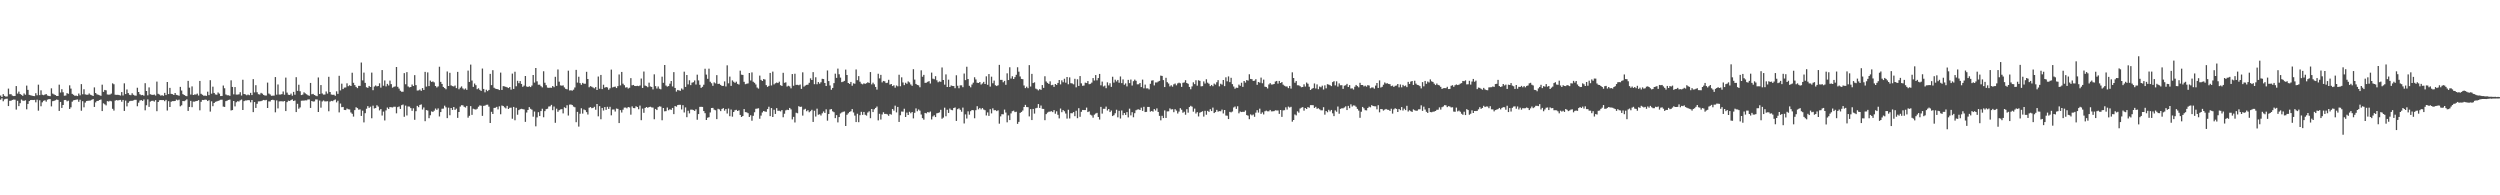 <?xml version="1.0" encoding="UTF-8"?>
<svg xmlns="http://www.w3.org/2000/svg" width="1920" height="150">
  <path d="M0 73.359h1v3.210H0zM1 74.471h1v1.000H1zM2 72.276h1v5.493H2zM3 73.638h1v2.631H3zM4 74.210h1v1.683H4zM5 74.093h1v1.680H5zM6 68.071h1v13.401H6zM7 72.413h1v5.010H7zM8 72.321h1v5.023H8zM9 73.445h1v3.315H9zM10 73.800h1v2.621H10zM11 73.698h1v2.869H11zM12 66.121h1v18.065H12zM13 71.900h1v5.537H13zM14 70.351h1v11.147H14zM15 72.204h1v7.059H15zM16 72.882h1v3.581H16zM17 73.553h1v3.704H17zM18 71.800h1v5.672H18zM19 72.734h1v4.292H19zM20 65.718h1v18.267H20zM21 69.018h1v10.808H21zM22 72.850h1v4.784H22zM23 73.157h1v3.681H23zM24 73.441h1v3.305H24zM25 73.716h1v3.113H25zM26 73.833h1v2.862H26zM27 71.592h1v6.980H27zM28 73.159h1v3.372H28zM29 65.012h1v19.991H29zM30 73.071h1v3.911H30zM31 69.363h1v12.258H31zM32 72.759h1v5.823H32zM33 73.101h1v4.296H33zM34 72.676h1v4.341H34zM35 72.257h1v5.829H35zM36 73.392h1v3.164H36zM37 73.659h1v2.462H37zM38 73.861h1v2.270H38zM39 67.828h1v13.886H39zM40 71.879h1v5.865H40zM41 72.494h1v4.989H41zM42 73.036h1v3.963H42zM43 73.682h1v2.774H43zM44 73.735h1v2.948H44zM45 65.022h1v20.196H45zM46 71.073h1v7.223H46zM47 68.503h1v14.401H47zM48 70.869h1v9.781H48zM49 73.522h1v3.305H49zM50 73.361h1v3.377H50zM51 71.541h1v6.266H51zM52 72.054h1v5.265H52zM53 65.555h1v18.131H53zM54 68.040h1v14.404H54zM55 72.102h1v5.971H55zM56 72.826h1v4.228H56zM57 73.593h1v3.196H57zM58 73.419h1v3.101H58zM59 73.792h1v2.594H59zM60 71.829h1v6.353H60zM61 73.196h1v3.406H61zM62 64.596h1v20.468H62zM63 72.415h1v5.321H63zM64 68.562h1v13.855H64zM65 72.486h1v6.336H65zM66 72.771h1v4.835H66zM67 72.781h1v4.627H67zM68 71.782h1v5.548H68zM69 72.758h1v4.438H69zM70 73.187h1v3.434H70zM71 73.726h1v2.352H71zM72 67.106h1v14.999H72zM73 71.428h1v7.193H73zM74 72.437h1v5.134H74zM75 72.824h1v4.615H75zM76 73.145h1v3.638H76zM77 73.578h1v2.860H77zM78 65.036h1v20.287H78zM79 70.559h1v8.825H79zM80 69.044h1v11.086H80zM81 69.387h1v11.577H81zM82 72.555h1v5.130H82zM83 72.710h1v5.260H83zM84 72.620h1v4.797H84zM85 71.902h1v5.931H85zM86 63.979h1v19.591H86zM87 64.722h1v20.236H87zM88 72.758h1v4.493H88zM89 72.848h1v4.026H89zM90 72.825h1v4.308H90zM91 72.996h1v3.917H91zM92 73.358h1v3.349H92zM93 70.731h1v7.410H93zM94 73.330h1v3.396H94zM95 63.994h1v21.204H95zM96 72.260h1v5.015H96zM97 68.709h1v13.010H97zM98 71.481h1v7.457H98zM99 72.831h1v4.926H99zM100 73.101h1v4.295H100zM101 71.607h1v5.867H101zM102 72.798h1v4.307H102zM103 73.386h1v3.278H103zM104 73.472h1v3.193H104zM105 67.366h1v14.259H105zM106 70.675h1v8.174H106zM107 72.378h1v4.854H107zM108 73.134h1v3.730H108zM109 72.925h1v4.585H109zM110 73.448h1v2.945H110zM111 63.876h1v20.879H111zM112 69.871h1v10.987H112zM113 73.222h1v3.141H113zM114 67.123h1v14.934H114zM115 72.412h1v5.624H115zM116 72.749h1v4.692H116zM117 72.903h1v4.450H117zM118 72.611h1v5.402H118zM119 73.365h1v3.549H119zM120 62.694h1v22.692H120zM121 72.049h1v6.312H121zM122 72.584h1v4.432H122zM123 73.439h1v3.368H123zM124 73.131h1v3.770H124zM125 73.583h1v3.285H125zM126 71.343h1v6.386H126zM127 73.020h1v3.670H127zM128 62.953h1v21.960H128zM129 72.240h1v5.460H129zM130 67.488h1v14.679H130zM131 72.085h1v6.032H131zM132 72.308h1v5.344H132zM133 72.948h1v4.728H133zM134 71.435h1v6.134H134zM135 72.875h1v3.643H135zM136 73.120h1v3.929H136zM137 73.520h1v3.013H137zM138 66.712h1v14.975H138zM139 69.503h1v11.369H139zM140 72.297h1v5.263H140zM141 72.966h1v4.737H141zM142 73.586h1v3.542H142zM143 73.892h1v2.376H143zM144 62.085h1v23.106H144zM145 67.340h1v14.791H145zM146 72.580h1v4.866H146zM147 66.376h1v15.974H147zM148 72.957h1v5.073H148zM149 72.565h1v5.509H149zM150 72.619h1v4.994H150zM151 71.865h1v5.639H151zM152 73.374h1v3.505H152zM153 62.161h1v22.553H153zM154 72.059h1v6.135H154zM155 72.811h1v3.959H155zM156 73.509h1v3.331H156zM157 73.433h1v3.057H157zM158 73.610h1v3.040H158zM159 70.399h1v7.218H159zM160 73.079h1v3.857H160zM161 61.596h1v24.096H161zM162 71.913h1v5.930H162zM163 66.586h1v14.961H163zM164 71.388h1v7.710H164zM165 72.530h1v5.670H165zM166 72.744h1v5.117H166zM167 71.014h1v6.505H167zM168 71.954h1v5.131H168zM169 73.754h1v2.818H169zM170 73.689h1v2.858H170zM171 65.667h1v16.224H171zM172 67.792h1v14.354H172zM173 72.543h1v5.110H173zM174 73.183h1v4.067H174zM175 73.180h1v3.587H175zM176 73.582h1v2.894H176zM177 61.699h1v23.114H177zM178 66.746h1v17.784H178zM179 72.453h1v5.093H179zM180 66.855h1v14.842H180zM181 72.644h1v5.888H181zM182 72.668h1v5.112H182zM183 72.448h1v5.545H183zM184 70.798h1v6.281H184zM185 73.385h1v3.071H185zM186 61.239h1v23.220H186zM187 72.171h1v5.514H187zM188 72.505h1v4.654H188zM189 73.173h1v3.966H189zM190 72.578h1v4.283H190zM191 73.122h1v3.871H191zM192 71.312h1v7.296H192zM193 73.001h1v3.789H193zM194 60.795h1v25.341H194zM195 70.942h1v7.456H195zM196 65.438h1v17.479H196zM197 70.884h1v8.836H197zM198 72.324h1v5.536H198zM199 72.575h1v5.228H199zM200 71.298h1v6.369H200zM201 71.943h1v5.286H201zM202 72.930h1v3.826H202zM203 73.363h1v3.672H203zM204 73.349h1v3.338H204zM205 63.435h1v19.495H205zM206 71.814h1v6.045H206zM207 72.572h1v5.366H207zM208 73.563h1v3.231H208zM209 73.468h1v3.112H209zM210 73.431h1v3.515H210zM211 59.164h1v27.099H211zM212 72.714h1v4.397H212zM213 64.853h1v18.379H213zM214 72.578h1v5.275H214zM215 72.584h1v5.180H215zM216 72.308h1v5.486H216zM217 70.223h1v7.760H217zM218 72.731h1v4.825H218zM219 59.611h1v25.670H219zM220 71.094h1v7.360H220zM221 72.753h1v4.565H221zM222 72.958h1v4.624H222zM223 71.876h1v4.983H223zM224 73.459h1v2.898H224zM225 70.529h1v7.059H225zM226 72.738h1v4.434H226zM227 59.306h1v26.778H227zM228 69.765h1v9.930H228zM229 65.054h1v18.452H229zM230 70.108h1v12.392H230zM231 73.012h1v4.351H231zM232 72.665h1v4.619H232zM233 70.916h1v6.358H233zM234 71.710h1v5.332H234zM235 72.371h1v4.726H235zM236 73.095h1v3.295H236zM237 73.594h1v2.764H237zM238 63.677h1v19.227H238zM239 72.397h1v5.193H239zM240 72.083h1v5.952H240zM241 72.939h1v4.912H241zM242 73.478h1v2.881H242zM243 73.860h1v2.537H243zM244 59.516h1v26.522H244zM245 72.213h1v5.016H245zM246 65.338h1v17.373H246zM247 71.805h1v6.124H247zM248 72.641h1v4.522H248zM249 72.626h1v5.243H249zM250 70.245h1v7.635H250zM251 71.872h1v5.838H251zM252 58.989h1v26.487H252zM253 70.676h1v7.337H253zM254 72.619h1v4.870H254zM255 72.796h1v4.908H255zM256 72.770h1v4.165H256zM257 73.578h1v2.791H257zM258 70.146h1v8.489H258zM259 72.093h1v5.284H259zM260 58.205h1v28.096H260zM261 69.438h1v10.062H261zM262 64.257h1v18.089H262zM263 68.409h1v13.736H263zM264 67.266h1v17.160H264zM265 67.160h1v17.396H265zM266 64.001h1v19.330H266zM267 66.189h1v17.714H267zM268 65.505h1v18.581H268zM269 66.053h1v20.336H269zM270 55.838h1v31.548H270zM271 63.566h1v25.988H271zM272 65.344h1v19.246H272zM273 66.713h1v15.657H273zM274 67.674h1v15.347H274zM275 65.942h1v18.268H275zM276 65.957h1v18.043H276zM277 48.011h1v41.048H277zM278 61.730h1v23.282H278zM279 55.737h1v38.259H279zM280 63.625h1v23.294H280zM281 67.000h1v16.492H281zM282 67.458h1v14.028H282zM283 65.992h1v16.854H283zM284 66.830h1v15.085H284zM285 55.774h1v35.070H285zM286 69.254h1v11.901H286zM287 66.448h1v16.838H287zM288 65.661h1v17.347H288zM289 66.347h1v14.475H289zM290 66.049h1v15.810H290zM291 63.992h1v20.799H291zM292 67.270h1v16.474H292zM293 53.804h1v34.914H293zM294 65.837h1v19.895H294zM295 61.792h1v30.718H295zM296 66.338h1v18.473H296zM297 64.428h1v18.168H297zM298 65.660h1v17.999H298zM299 61.914h1v20.329H299zM300 64.635h1v17.728H300zM301 67.336h1v15.221H301zM302 66.653h1v15.302H302zM303 66.348h1v15.608H303zM304 51.472h1v35.567H304zM305 66.679h1v15.598H305zM306 68.054h1v13.707H306zM307 69.699h1v13.968H307zM308 70.459h1v10.346H308zM309 70.468h1v9.814H309zM310 56.185h1v33.493H310zM311 64.727h1v16.375H311zM312 55.373h1v33.315H312zM313 66.410h1v15.368H313zM314 67.145h1v14.742H314zM315 66.826h1v16.200H315zM316 64.928h1v20.157H316zM317 66.030h1v17.186H317zM318 57.714h1v34.308H318zM319 65.377h1v20.038H319zM320 69.533h1v11.759H320zM321 69.410h1v12.930H321zM322 68.747h1v11.846H322zM323 69.804h1v10.382H323zM324 67.651h1v16.463H324zM325 69.083h1v13.454H325zM326 55.187h1v37.877H326zM327 66.499h1v18.040H327zM328 55.578h1v29.291H328zM329 66.081h1v24.705H329zM330 61.919h1v26.609H330zM331 62.944h1v22.622H331zM332 62.570h1v23.388H332zM333 63.268h1v21.745H333zM334 66.072h1v17.262H334zM335 67.155h1v17.208H335zM336 66.375h1v16.896H336zM337 51.265h1v38.173H337zM338 62.877h1v23.215H338zM339 64.458h1v19.041H339zM340 66.789h1v16.603H340zM341 67.641h1v13.502H341zM342 68.536h1v13.879H342zM343 54.880h1v35.842H343zM344 66.059h1v16.620H344zM345 55.896h1v32.603H345zM346 65.598h1v17.324H346zM347 66.150h1v18.268H347zM348 66.409h1v15.751H348zM349 65.667h1v18.692H349zM350 67.693h1v15.693H350zM351 55.194h1v35.337H351zM352 68.541h1v17.464H352zM353 67.312h1v14.575H353zM354 66.329h1v14.470H354zM355 67.907h1v12.985H355zM356 68.745h1v13.294H356zM357 67.966h1v14.621H357zM358 68.994h1v12.348H358zM359 54.221h1v36.156H359zM360 62.926h1v26.030H360zM361 49.589h1v31.920H361zM362 61.866h1v26.360H362zM363 66.714h1v16.797H363zM364 64.159h1v19.755H364zM365 65.411h1v18.745H365zM366 68.485h1v15.039H366zM367 67.776h1v14.220H367zM368 68.952h1v11.998H368zM369 69.829h1v11.372H369zM370 52.635h1v36.359H370zM371 68.311h1v12.985H371zM372 70.904h1v10.197H372zM373 68.921h1v11.583H373zM374 69.989h1v10.400H374zM375 69.058h1v12.872H375zM376 56.751h1v37.715H376zM377 65.369h1v20.472H377zM378 53.892h1v33.656H378zM379 67.377h1v15.535H379zM380 68.113h1v14.625H380zM381 68.374h1v13.704H381zM382 68.571h1v15.447H382zM383 69.187h1v12.485H383zM384 55.782h1v31.957H384zM385 69.091h1v11.949H385zM386 66.160h1v15.323H386zM387 66.339h1v16.132H387zM388 66.691h1v16.578H388zM389 67.053h1v14.255H389zM390 67.633h1v16.093H390zM391 66.859h1v15.950H391zM392 68.861h1v13.840H392zM393 56.519h1v34.675H393zM394 68.311h1v13.808H394zM395 55.089h1v37.278H395zM396 66.270h1v16.545H396zM397 62.074h1v26.056H397zM398 63.883h1v20.688H398zM399 62.272h1v21.610H399zM400 64.439h1v19.140H400zM401 66.688h1v17.128H401zM402 65.722h1v18.359H402zM403 58.355h1v35.218H403zM404 66.390h1v20.033H404zM405 66.798h1v17.697H405zM406 66.255h1v16.044H406zM407 66.847h1v16.720H407zM408 65.665h1v18.577H408zM409 57.590h1v32.021H409zM410 63.435h1v22.235H410zM411 52.231h1v44.783H411zM412 62.447h1v27.703H412zM413 65.054h1v21.110H413zM414 65.032h1v24.125H414zM415 66.205h1v19.072H415zM416 67.119h1v16.382H416zM417 54.728h1v35.351H417zM418 63.547h1v21.788H418zM419 65.453h1v18.364H419zM420 67.272h1v16.226H420zM421 67.467h1v14.346H421zM422 67.348h1v14.333H422zM423 67.444h1v13.081H423zM424 66.063h1v18.558H424zM425 66.984h1v14.832H425zM426 58.966h1v35.357H426zM427 65.950h1v17.515H427zM428 53.325h1v32.552H428zM429 62.710h1v21.934H429zM430 65.590h1v18.447H430zM431 65.770h1v18.035H431zM432 65.590h1v21.476H432zM433 67.137h1v15.228H433zM434 68.230h1v14.831H434zM435 68.625h1v12.206H435zM436 54.275h1v34.464H436zM437 69.478h1v10.853H437zM438 69.305h1v10.937H438zM439 69.619h1v11.081H439zM440 68.878h1v13.010H440zM441 67.156h1v15.221H441zM442 53.651h1v40.185H442zM443 63.421h1v22.491H443zM444 58.927h1v38.300H444zM445 63.859h1v23.506H445zM446 65.146h1v17.978H446zM447 63.662h1v23.575H447zM448 64.296h1v19.772H448zM449 64.300h1v20.327H449zM450 55.135h1v30.966H450zM451 60.648h1v27.289H451zM452 67.002h1v15.754H452zM453 66.150h1v16.076H453zM454 66.605h1v16.516H454zM455 67.209h1v15.612H455zM456 67.899h1v14.100H456zM457 66.851h1v17.411H457zM458 69.141h1v10.707H458zM459 58.784h1v30.548H459zM460 68.133h1v13.394H460zM461 57.539h1v34.045H461zM462 68.461h1v14.431H462zM463 65.082h1v19.788H463zM464 67.330h1v14.898H464zM465 66.826h1v17.543H465zM466 67.152h1v14.884H466zM467 68.904h1v14.758H467zM468 67.788h1v14.224H468zM469 53.453h1v35.111H469zM470 67.145h1v16.972H470zM471 66.721h1v17.354H471zM472 66.511h1v19.134H472zM473 67.635h1v15.714H473zM474 66.151h1v17.437H474zM475 57.173h1v37.354H475zM476 65.584h1v19.004H476zM477 55.259h1v31.177H477zM478 64.280h1v19.921H478zM479 65.433h1v17.228H479zM480 67.241h1v15.363H480zM481 66.990h1v16.187H481zM482 68.005h1v14.173H482zM483 67.401h1v15.133H483zM484 59.984h1v28.089H484zM485 65.525h1v16.176H485zM486 65.242h1v17.750H486zM487 66.048h1v17.027H487zM488 66.098h1v15.522H488zM489 65.905h1v16.342H489zM490 66.148h1v17.754H490zM491 65.624h1v15.500H491zM492 60.292h1v32.002H492zM493 67.554h1v15.849H493zM494 54.942h1v31.708H494zM495 65.718h1v17.152H495zM496 66.143h1v16.032H496zM497 66.987h1v15.822H497zM498 63.478h1v18.737H498zM499 66.405h1v15.569H499zM500 66.765h1v15.699H500zM501 68.665h1v13.966H501zM502 57.107h1v34.465H502zM503 66.153h1v17.531H503zM504 67.983h1v16.551H504zM505 66.405h1v15.879H505zM506 68.159h1v13.498H506zM507 68.585h1v13.263H507zM508 58.904h1v33.456H508zM509 63.615h1v19.321H509zM510 49.907h1v35.582H510zM511 65.669h1v19.704H511zM512 66.489h1v16.111H512zM513 66.124h1v18.539H513zM514 64.263h1v19.628H514zM515 62.183h1v22.187H515zM516 66.407h1v16.507H516zM517 55.382h1v32.279H517zM518 67.532h1v13.903H518zM519 70.357h1v11.550H519zM520 69.054h1v11.662H520zM521 69.431h1v11.046H521zM522 69.710h1v10.792H522zM523 67.937h1v16.116H523zM524 68.821h1v11.988H524zM525 55.018h1v31.368H525zM526 66.755h1v15.711H526zM527 57.606h1v32.392H527zM528 64.822h1v20.230H528zM529 61.649h1v25.455H529zM530 65.397h1v18.806H530zM531 63.488h1v20.707H531zM532 63.136h1v21.440H532zM533 61.795h1v23.409H533zM534 64.902h1v19.090H534zM535 57.354h1v34.586H535zM536 61.728h1v25.866H536zM537 65.141h1v16.910H537zM538 67.471h1v14.560H538zM539 66.665h1v15.472H539zM540 65.063h1v20.228H540zM541 52.775h1v34.181H541zM542 57.306h1v34.856H542zM543 60.543h1v29.858H543zM544 52.744h1v37.248H544zM545 62.779h1v23.574H545zM546 63.940h1v19.002H546zM547 65.896h1v16.959H547zM548 63.302h1v20.911H548zM549 64.067h1v20.641H549zM550 57.689h1v33.821H550zM551 64.444h1v19.104H551zM552 64.296h1v19.744H552zM553 65.254h1v20.081H553zM554 66.017h1v17.637H554zM555 65.945h1v17.093H555zM556 62.489h1v22.501H556zM557 66.400h1v17.348H557zM558 50.167h1v37.014H558zM559 64.009h1v19.342H559zM560 58.844h1v30.421H560zM561 65.968h1v18.144H561zM562 61.722h1v27.880H562zM563 62.747h1v23.257H563zM564 63.630h1v21.037H564zM565 62.721h1v21.599H565zM566 64.425h1v20.848H566zM567 64.910h1v19.849H567zM568 54.291h1v34.003H568zM569 57.322h1v32.528H569zM570 57.534h1v31.536H570zM571 62.845h1v20.935H571zM572 64.669h1v21.463H572zM573 64.290h1v21.956H573zM574 64.025h1v22.932H574zM575 56.078h1v33.744H575zM576 61.819h1v26.723H576zM577 55.620h1v37.095H577zM578 62.786h1v26.168H578zM579 63.592h1v22.630H579zM580 64.887h1v18.688H580zM581 67.200h1v16.225H581zM582 68.067h1v15.063H582zM583 58.087h1v33.110H583zM584 61.329h1v27.462H584zM585 62.214h1v24.147H585zM586 60.746h1v24.503H586zM587 61.080h1v24.601H587zM588 65.372h1v20.499H588zM589 66.707h1v17.033H589zM590 65.938h1v16.033H590zM591 56.006h1v33.166H591zM592 65.629h1v17.370H592zM593 55.002h1v34.879H593zM594 64.840h1v19.437H594zM595 63.931h1v23.550H595zM596 63.361h1v19.695H596zM597 63.811h1v21.259H597zM598 62.696h1v22.338H598zM599 65.436h1v20.133H599zM600 65.974h1v18.550H600zM601 55.910h1v34.149H601zM602 63.578h1v23.775H602zM603 63.223h1v21.586H603zM604 66.467h1v17.808H604zM605 65.823h1v18.725H605zM606 66.335h1v16.556H606zM607 67.824h1v16.217H607zM608 56.891h1v34.786H608zM609 65.840h1v23.890H609zM610 56.638h1v37.433H610zM611 65.201h1v21.393H611zM612 65.130h1v21.850H612zM613 65.488h1v16.054H613zM614 64.946h1v17.172H614zM615 68.249h1v13.668H615zM616 55.557h1v33.215H616zM617 66.509h1v17.648H617zM618 65.700h1v17.855H618zM619 65.163h1v20.293H619zM620 65.048h1v19.582H620zM621 63.603h1v22.632H621zM622 60.145h1v25.248H622zM623 61.462h1v22.840H623zM624 55.421h1v38.235H624zM625 64.670h1v20.354H625zM626 59.346h1v30.170H626zM627 64.692h1v18.748H627zM628 63.046h1v25.053H628zM629 64.244h1v23.527H629zM630 63.159h1v25.595H630zM631 60.508h1v26.542H631zM632 60.732h1v24.897H632zM633 63.742h1v22.991H633zM634 66.029h1v17.941H634zM635 54.117h1v38.563H635zM636 62.236h1v25.305H636zM637 65.633h1v18.458H637zM638 68.925h1v14.842H638zM639 67.529h1v17.996H639zM640 63.838h1v22.339H640zM641 56.583h1v34.123H641zM642 59.806h1v28.601H642zM643 52.675h1v41.352H643zM644 57.059h1v32.845H644zM645 59.619h1v27.498H645zM646 63.077h1v23.276H646zM647 62.720h1v23.136H647zM648 62.105h1v23.502H648zM649 53.474h1v43.293H649zM650 57.588h1v30.570H650zM651 63.760h1v23.294H651zM652 64.452h1v21.494H652zM653 62.940h1v22.490H653zM654 65.830h1v17.946H654zM655 63.975h1v22.418H655zM656 64.285h1v24.477H656zM657 53.355h1v40.385H657zM658 61.601h1v25.770H658zM659 58.494h1v35.362H659zM660 62.752h1v25.736H660zM661 64.235h1v21.648H661zM662 64.756h1v23.474H662zM663 63.980h1v21.969H663zM664 64.402h1v23.777H664zM665 63.874h1v24.892H665zM666 63.176h1v23.259H666zM667 63.710h1v21.807H667zM668 55.365h1v35.421H668zM669 64.834h1v18.854H669zM670 63.499h1v22.580H670zM671 64.788h1v19.141H671zM672 66.742h1v16.171H672zM673 68.804h1v12.993H673zM674 56.638h1v35.836H674zM675 60.204h1v27.209H675zM676 57.494h1v34.282H676zM677 63.304h1v24.603H677zM678 62.135h1v24.071H678zM679 62.459h1v25.028H679zM680 63.770h1v23.662H680zM681 63.541h1v24.317H681zM682 61.264h1v27.665H682zM683 64.993h1v22.499H683zM684 64.503h1v23.585H684zM685 66.091h1v17.635H685zM686 65.479h1v19.494H686zM687 67.338h1v13.796H687zM688 65.620h1v20.721H688zM689 66.316h1v15.806H689zM690 57.382h1v36.252H690zM691 66.244h1v22.259H691zM692 59.376h1v26.306H692zM693 63.313h1v22.434H693zM694 65.388h1v18.132H694zM695 63.543h1v26.328H695zM696 64.334h1v22.125H696zM697 62.528h1v25.783H697zM698 63.264h1v22.609H698zM699 64.851h1v22.156H699zM700 65.888h1v20.111H700zM701 53.139h1v37.784H701zM702 61.130h1v25.478H702zM703 64.442h1v18.809H703zM704 65.223h1v20.226H704zM705 65.510h1v18.562H705zM706 67.025h1v17.950H706zM707 54.038h1v33.930H707zM708 58.928h1v31.817H708zM709 57.515h1v34.374H709zM710 63.637h1v23.087H710zM711 63.509h1v23.578H711zM712 62.805h1v23.251H712zM713 62.313h1v24.093H713zM714 64.163h1v21.484H714zM715 55.767h1v35.963H715zM716 60.395h1v29.051H716zM717 60.867h1v27.662H717zM718 58.533h1v31.371H718zM719 61.630h1v25.411H719zM720 63.167h1v23.575H720zM721 62.494h1v23.809H721zM722 62.841h1v21.469H722zM723 51.813h1v39.359H723zM724 61.430h1v28.868H724zM725 65.025h1v17.668H725zM726 57.117h1v32.154H726zM727 66.820h1v17.475H727zM728 61.173h1v25.554H728zM729 66.818h1v16.556H729zM730 65.637h1v18.746H730zM731 65.975h1v18.720H731zM732 66.123h1v16.830H732zM733 67.743h1v14.800H733zM734 57.783h1v35.069H734zM735 65.832h1v18.051H735zM736 67.798h1v15.423H736zM737 65.512h1v18.835H737zM738 65.525h1v20.261H738zM739 66.993h1v15.649H739zM740 56.472h1v38.340H740zM741 61.549h1v26.308H741zM742 51.256h1v39.776H742zM743 60.708h1v24.789H743zM744 65.880h1v22.191H744zM745 67.080h1v18.305H745zM746 64.944h1v19.538H746zM747 63.497h1v21.173H747zM748 59.341h1v31.479H748zM749 61.009h1v23.619H749zM750 63.532h1v18.019H750zM751 63.723h1v20.219H751zM752 62.956h1v19.934H752zM753 64.927h1v19.095H753zM754 64.102h1v18.906H754zM755 62.855h1v21.278H755zM756 64.525h1v20.098H756zM757 58.647h1v30.052H757zM758 65.112h1v21.205H758zM759 56.880h1v32.094H759zM760 66.494h1v17.358H760zM761 58.900h1v28.186H761zM762 63.969h1v19.211H762zM763 61.907h1v22.775H763zM764 65.460h1v19.135H764zM765 66.111h1v19.221H765zM766 65.477h1v19.254H766zM767 49.805h1v45.167H767zM768 61.338h1v28.080H768zM769 61.320h1v26.410H769zM770 63.200h1v24.608H770zM771 62.107h1v22.081H771zM772 65.143h1v21.308H772zM773 56.320h1v37.618H773zM774 61.493h1v27.113H774zM775 51.681h1v40.520H775zM776 60.329h1v26.752H776zM777 58.553h1v26.823H777zM778 60.692h1v24.306H778zM779 59.258h1v26.846H779zM780 57.460h1v28.339H780zM781 51.662h1v43.445H781zM782 55.021h1v38.566H782zM783 58.719h1v27.987H783zM784 60.609h1v25.377H784zM785 60.835h1v24.045H785zM786 65.661h1v16.521H786zM787 67.695h1v12.820H787zM788 66.544h1v15.668H788zM789 67.718h1v14.634H789zM790 50.007h1v39.382H790zM791 66.443h1v17.360H791zM792 56.721h1v35.483H792zM793 63.789h1v19.880H793zM794 63.230h1v24.015H794zM795 68.060h1v15.106H795zM796 68.609h1v14.181H796zM797 69.427h1v10.517H797zM798 68.433h1v14.477H798zM799 69.043h1v12.028H799zM800 65.314h1v18.264H800zM801 67.474h1v16.192H801zM802 58.583h1v33.721H802zM803 62.570h1v25.060H803zM804 63.621h1v22.865H804zM805 64.458h1v21.361H805zM806 62.456h1v23.256H806zM807 65.412h1v19.966H807zM808 65.146h1v20.993H808zM809 66.709h1v17.895H809zM810 64.499h1v22.866H810zM811 65.237h1v20.255H811zM812 63.693h1v24.451H812zM813 61.426h1v29.504H813zM814 64.839h1v18.513H814zM815 61.702h1v24.481H815zM816 63.174h1v21.374H816zM817 60.479h1v24.961H817zM818 63.471h1v23.749H818zM819 59.149h1v31.947H819zM820 64.698h1v19.588H820zM821 59.455h1v31.534H821zM822 63.901h1v23.052H822zM823 64.111h1v22.893H823zM824 64.786h1v21.299H824zM825 60.519h1v28.738H825zM826 67.069h1v17.971H826zM827 60.887h1v29.892H827zM828 65.973h1v17.140H828zM829 58.420h1v31.284H829zM830 64.017h1v21.851H830zM831 65.902h1v18.520H831zM832 65.684h1v18.830H832zM833 63.469h1v21.076H833zM834 63.809h1v18.809H834zM835 62.240h1v23.822H835zM836 64.660h1v20.902H836zM837 64.352h1v23.707H837zM838 63.443h1v25.227H838zM839 59.946h1v30.426H839zM840 61.845h1v26.229H840zM841 57.676h1v29.532H841zM842 61.718h1v24.956H842zM843 59.948h1v29.882H843zM844 56.798h1v35.008H844zM845 65.532h1v16.558H845zM846 62.662h1v24.607H846zM847 66.404h1v17.133H847zM848 65.754h1v17.821H848zM849 67.756h1v14.118H849zM850 63.212h1v21.681H850zM851 65.579h1v18.135H851zM852 63.956h1v22.086H852zM853 66.722h1v18.167H853zM854 58.911h1v30.217H854zM855 63.415h1v25.044H855zM856 61.168h1v25.810H856zM857 62.541h1v21.759H857zM858 61.365h1v28.754H858zM859 63.541h1v21.556H859zM860 58.710h1v32.331H860zM861 63.830h1v21.006H861zM862 60.998h1v27.456H862zM863 65.063h1v21.710H863zM864 64.042h1v24.204H864zM865 66.367h1v19.776H865zM866 61.363h1v28.818H866zM867 63.863h1v19.596H867zM868 61.101h1v27.528H868zM869 65.682h1v20.486H869zM870 62.364h1v27.696H870zM871 61.156h1v25.762H871zM872 62.045h1v22.653H872zM873 64.764h1v19.334H873zM874 64.727h1v19.241H874zM875 63.742h1v20.763H875zM876 66.878h1v15.818H876zM877 61.124h1v24.038H877zM878 67.815h1v14.222H878zM879 64.979h1v21.065H879zM880 67.909h1v17.985H880zM881 67.838h1v14.277H881zM882 68.673h1v13.459H882zM883 64.357h1v21.422H883zM884 61.882h1v23.358H884zM885 61.633h1v24.132H885zM886 65.566h1v18.174H886zM887 63.333h1v21.533H887zM888 63.311h1v19.933H888zM889 62.643h1v23.326H889zM890 62.097h1v26.908H890zM891 58.042h1v34.387H891zM892 58.304h1v30.624H892zM893 61.557h1v29.104H893zM894 66.858h1v17.923H894zM895 59.739h1v30.854H895zM896 63.124h1v22.456H896zM897 64.140h1v21.362H897zM898 66.376h1v16.865H898zM899 65.494h1v18.600H899zM900 66.560h1v17.286H900zM901 64.758h1v21.416H901zM902 64.135h1v19.735H902zM903 65.513h1v19.441H903zM904 64.031h1v23.148H904zM905 63.505h1v22.197H905zM906 63.985h1v19.091H906zM907 66.695h1v17.558H907zM908 63.594h1v22.975H908zM909 63.259h1v22.578H909zM910 61.587h1v26.516H910zM911 63.764h1v20.081H911zM912 64.378h1v22.167H912zM913 66.784h1v15.427H913zM914 68.574h1v12.692H914zM915 66.367h1v15.532H915zM916 63.240h1v22.524H916zM917 64.636h1v18.763H917zM918 61.647h1v25.573H918zM919 65.806h1v20.317H919zM920 61.646h1v27.813H920zM921 62.087h1v24.491H921zM922 66.289h1v19.710H922zM923 66.167h1v19.278H923zM924 62.526h1v27.016H924zM925 64.161h1v20.951H925zM926 60.883h1v27.235H926zM927 63.491h1v21.631H927zM928 64.308h1v21.621H928zM929 66.129h1v17.743H929zM930 65.223h1v20.061H930zM931 66.197h1v16.442H931zM932 64.202h1v22.623H932zM933 64.974h1v21.114H933zM934 63.182h1v21.175H934zM935 61.537h1v24.237H935zM936 66.303h1v19.046H936zM937 64.331h1v21.098H937zM938 64.961h1v19.214H938zM939 61.433h1v25.686H939zM940 66.152h1v18.341H940zM941 59.403h1v29.302H941zM942 62.454h1v26.430H942zM943 58.689h1v32.749H943zM944 63.059h1v22.839H944zM945 59.737h1v26.561H945zM946 64.620h1v21.023H946zM947 66.483h1v16.060H947zM948 68.140h1v13.701H948zM949 67.332h1v16.289H949zM950 67.489h1v14.144H950zM951 64.993h1v22.052H951zM952 65.896h1v19.740H952zM953 63.528h1v22.522H953zM954 66.698h1v19.185H954zM955 62.194h1v23.696H955zM956 63.424h1v21.434H956zM957 61.490h1v26.894H957zM958 61.907h1v26.933H958zM959 57.030h1v34.538H959zM960 60.641h1v27.219H960zM961 60.808h1v27.835H961zM962 62.167h1v25.786H962zM963 61.928h1v27.765H963zM964 60.816h1v25.690H964zM965 65.144h1v19.513H965zM966 62.976h1v23.504H966zM967 63.508h1v19.927H967zM968 59.606h1v27.837H968zM969 63.957h1v22.359H969zM970 61.157h1v26.774H970zM971 66.536h1v18.941H971zM972 66.838h1v18.110H972zM973 67.936h1v17.590H973zM974 64.891h1v20.607H974zM975 63.825h1v20.619H975zM976 64.916h1v20.647H976zM977 64.852h1v20.667H977zM978 64.518h1v20.840H978zM979 62.602h1v22.108H979zM980 62.172h1v22.686H980zM981 64.222h1v20.610H981zM982 62.178h1v25.268H982zM983 63.726h1v20.775H983zM984 63.002h1v26.727H984zM985 65.036h1v19.773H985zM986 65.865h1v18.793H986zM987 66.427h1v16.027H987zM988 66.388h1v17.794H988zM989 67.695h1v14.180H989zM990 66.016h1v16.551H990zM991 68.049h1v13.981H991zM992 55.561h1v37.882H992zM993 59.922h1v32.251H993zM994 63.516h1v24.372H994zM995 62.247h1v26.356H995zM996 65.497h1v20.031H996zM997 65.538h1v21.006H997zM998 66.223h1v17.112H998zM999 67.027h1v15.646H999zM1000 66.795h1v15.468H1000zM1001 64.747h1v20.248H1001zM1002 66.455h1v16.496H1002zM1003 63.379h1v20.329H1003zM1004 64.283h1v17.927H1004zM1005 66.606h1v16.137H1005zM1006 69.104h1v11.648H1006zM1007 68.186h1v12.560H1007zM1008 67.655h1v13.136H1008zM1009 64.076h1v18.792H1009zM1010 67.966h1v14.042H1010zM1011 64.825h1v18.755H1011zM1012 68.489h1v14.663H1012zM1013 66.482h1v17.492H1013zM1014 67.011h1v17.727H1014zM1015 65.807h1v18.919H1015zM1016 68.781h1v13.528H1016zM1017 65.511h1v22.530H1017zM1018 67.821h1v17.446H1018zM1019 64.685h1v21.525H1019zM1020 64.989h1v19.355H1020zM1021 65.409h1v20.170H1021zM1022 66.159h1v18.278H1022zM1023 63.071h1v23.950H1023zM1024 62.367h1v26.800H1024zM1025 65.573h1v19.199H1025zM1026 62.447h1v23.381H1026zM1027 66.507h1v15.321H1027zM1028 64.041h1v23.285H1028zM1029 65.503h1v18.115H1029zM1030 65.437h1v17.710H1030zM1031 68.226h1v14.970H1031zM1032 65.768h1v16.771H1032zM1033 65.474h1v16.191H1033zM1034 64.410h1v20.117H1034zM1035 66.822h1v14.472H1035zM1036 65.371h1v17.702H1036zM1037 68.001h1v12.136H1037zM1038 67.851h1v13.975H1038zM1039 68.748h1v12.186H1039zM1040 66.618h1v14.478H1040zM1041 65.241h1v16.757H1041zM1042 66.159h1v17.450H1042zM1043 67.088h1v17.845H1043zM1044 63.594h1v26.864H1044zM1045 65.289h1v20.526H1045zM1046 65.302h1v16.820H1046zM1047 66.341h1v16.865H1047zM1048 65.799h1v18.844H1048zM1049 66.540h1v18.238H1049zM1050 65.395h1v17.541H1050zM1051 65.665h1v16.238H1051zM1052 67.777h1v14.662H1052zM1053 67.175h1v13.579H1053zM1054 67.174h1v14.216H1054zM1055 68.079h1v13.537H1055zM1056 65.724h1v15.915H1056zM1057 63.723h1v20.254H1057zM1058 67.524h1v13.255H1058zM1059 61.744h1v24.503H1059zM1060 67.235h1v16.497H1060zM1061 66.655h1v17.235H1061zM1062 65.077h1v19.879H1062zM1063 63.336h1v20.895H1063zM1064 64.164h1v19.505H1064zM1065 63.959h1v20.316H1065zM1066 64.460h1v19.906H1066zM1067 64.656h1v20.553H1067zM1068 66.149h1v17.338H1068zM1069 65.754h1v21.500H1069zM1070 66.786h1v17.211H1070zM1071 65.870h1v17.284H1071zM1072 65.693h1v17.963H1072zM1073 64.523h1v21.486H1073zM1074 67.082h1v16.604H1074zM1075 64.889h1v19.767H1075zM1076 67.083h1v15.155H1076zM1077 65.158h1v19.748H1077zM1078 66.181h1v17.255H1078zM1079 65.664h1v18.908H1079zM1080 66.921h1v14.338H1080zM1081 62.871h1v22.810H1081zM1082 64.476h1v20.207H1082zM1083 62.675h1v22.745H1083zM1084 62.225h1v23.720H1084zM1085 65.236h1v18.784H1085zM1086 61.995h1v22.664H1086zM1087 64.184h1v20.931H1087zM1088 65.160h1v19.836H1088zM1089 65.415h1v18.560H1089zM1090 66.166h1v17.770H1090zM1091 67.897h1v12.989H1091zM1092 63.096h1v22.060H1092zM1093 66.305h1v15.625H1093zM1094 62.164h1v21.976H1094zM1095 64.370h1v21.469H1095zM1096 62.637h1v24.106H1096zM1097 63.311h1v19.691H1097zM1098 60.962h1v25.111H1098zM1099 62.440h1v23.767H1099zM1100 62.942h1v22.887H1100zM1101 64.280h1v21.351H1101zM1102 65.338h1v19.895H1102zM1103 64.133h1v20.217H1103zM1104 65.242h1v18.986H1104zM1105 65.655h1v16.812H1105zM1106 66.691h1v17.475H1106zM1107 68.282h1v14.060H1107zM1108 67.756h1v14.030H1108zM1109 67.625h1v13.098H1109zM1110 67.755h1v13.131H1110zM1111 66.681h1v15.577H1111zM1112 68.413h1v13.108H1112zM1113 68.318h1v13.488H1113zM1114 65.895h1v16.629H1114zM1115 65.455h1v16.916H1115zM1116 66.668h1v19.058H1116zM1117 65.447h1v20.439H1117zM1118 64.874h1v17.767H1118zM1119 65.308h1v20.243H1119zM1120 65.039h1v19.925H1120zM1121 64.254h1v21.573H1121zM1122 63.836h1v23.532H1122zM1123 62.148h1v26.015H1123zM1124 62.356h1v23.435H1124zM1125 61.719h1v26.651H1125zM1126 64.795h1v19.017H1126zM1127 64.710h1v19.815H1127zM1128 62.055h1v26.083H1128zM1129 64.955h1v22.404H1129zM1130 62.634h1v22.095H1130zM1131 60.612h1v26.167H1131zM1132 62.756h1v22.469H1132zM1133 61.908h1v23.376H1133zM1134 68.435h1v16.696H1134zM1135 67.224h1v16.745H1135zM1136 67.504h1v14.834H1136zM1137 68.218h1v15.412H1137zM1138 68.913h1v13.984H1138zM1139 67.504h1v13.747H1139zM1140 68.663h1v13.565H1140zM1141 69.149h1v12.591H1141zM1142 69.299h1v12.516H1142zM1143 67.111h1v15.975H1143zM1144 67.005h1v14.557H1144zM1145 66.977h1v16.990H1145zM1146 66.408h1v17.588H1146zM1147 66.721h1v18.811H1147zM1148 64.559h1v19.948H1148zM1149 64.374h1v19.801H1149zM1150 61.353h1v22.460H1150zM1151 66.094h1v16.780H1151zM1152 66.799h1v17.231H1152zM1153 66.337h1v16.581H1153zM1154 64.530h1v17.757H1154zM1155 65.660h1v16.711H1155zM1156 64.965h1v19.301H1156zM1157 68.321h1v12.898H1157zM1158 65.031h1v21.011H1158zM1159 65.269h1v17.728H1159zM1160 63.813h1v21.855H1160zM1161 65.762h1v17.046H1161zM1162 66.240h1v15.583H1162zM1163 68.282h1v13.401H1163zM1164 65.305h1v18.220H1164zM1165 68.156h1v13.604H1165zM1166 66.639h1v17.415H1166zM1167 66.819h1v15.856H1167zM1168 65.943h1v18.279H1168zM1169 66.997h1v16.091H1169zM1170 66.079h1v17.134H1170zM1171 67.071h1v16.051H1171zM1172 65.991h1v16.540H1172zM1173 65.626h1v17.356H1173zM1174 64.016h1v20.519H1174zM1175 63.611h1v19.638H1175zM1176 65.069h1v16.772H1176zM1177 65.644h1v17.380H1177zM1178 69.014h1v13.376H1178zM1179 69.183h1v12.055H1179zM1180 70.084h1v11.149H1180zM1181 67.885h1v13.628H1181zM1182 66.759h1v13.216H1182zM1183 65.137h1v18.909H1183zM1184 67.708h1v15.128H1184zM1185 66.154h1v19.289H1185zM1186 66.585h1v17.472H1186zM1187 64.557h1v18.186H1187zM1188 66.564h1v15.954H1188zM1189 66.023h1v18.518H1189zM1190 68.339h1v14.151H1190zM1191 67.341h1v15.802H1191zM1192 66.526h1v16.451H1192zM1193 63.773h1v20.923H1193zM1194 63.114h1v21.534H1194zM1195 64.936h1v19.817H1195zM1196 65.139h1v20.387H1196zM1197 61.969h1v25.060H1197zM1198 65.661h1v19.315H1198zM1199 66.794h1v18.894H1199zM1200 65.439h1v19.603H1200zM1201 65.977h1v20.012H1201zM1202 66.152h1v17.574H1202zM1203 65.336h1v18.972H1203zM1204 65.661h1v19.665H1204zM1205 66.128h1v18.707H1205zM1206 63.929h1v20.256H1206zM1207 64.093h1v19.891H1207zM1208 62.083h1v24.189H1208zM1209 63.423h1v21.734H1209zM1210 62.210h1v22.698H1210zM1211 64.873h1v20.252H1211zM1212 66.089h1v16.926H1212zM1213 66.851h1v15.373H1213zM1214 66.746h1v16.201H1214zM1215 64.005h1v17.881H1215zM1216 64.693h1v18.735H1216zM1217 66.051h1v15.621H1217zM1218 62.982h1v20.817H1218zM1219 65.820h1v18.009H1219zM1220 61.944h1v23.047H1220zM1221 63.910h1v21.082H1221zM1222 60.960h1v25.973H1222zM1223 61.986h1v23.426H1223zM1224 60.314h1v29.195H1224zM1225 60.365h1v27.260H1225zM1226 64.085h1v23.865H1226zM1227 65.137h1v19.949H1227zM1228 65.283h1v19.600H1228zM1229 66.039h1v17.593H1229zM1230 66.840h1v15.865H1230zM1231 68.152h1v12.553H1231zM1232 66.226h1v17.320H1232zM1233 65.952h1v17.565H1233zM1234 67.999h1v14.826H1234zM1235 66.818h1v15.341H1235zM1236 67.858h1v14.679H1236zM1237 67.619h1v14.948H1237zM1238 68.067h1v14.683H1238zM1239 66.803h1v16.432H1239zM1240 66.192h1v17.582H1240zM1241 64.559h1v20.604H1241zM1242 63.168h1v20.649H1242zM1243 63.043h1v21.581H1243zM1244 63.170h1v21.674H1244zM1245 62.109h1v24.617H1245zM1246 61.678h1v23.179H1246zM1247 57.195h1v30.493H1247zM1248 60.747h1v24.264H1248zM1249 60.848h1v30.695H1249zM1250 62.387h1v21.622H1250zM1251 66.154h1v17.199H1251zM1252 67.387h1v17.310H1252zM1253 66.443h1v16.199H1253zM1254 67.523h1v14.476H1254zM1255 66.813h1v16.573H1255zM1256 67.735h1v15.922H1256zM1257 65.902h1v19.132H1257zM1258 68.248h1v14.123H1258zM1259 67.333h1v15.516H1259zM1260 68.711h1v12.566H1260zM1261 67.101h1v14.816H1261zM1262 68.084h1v14.445H1262zM1263 67.778h1v14.302H1263zM1264 66.578h1v16.962H1264zM1265 66.282h1v15.471H1265zM1266 66.824h1v15.858H1266zM1267 67.797h1v13.488H1267zM1268 68.657h1v13.728H1268zM1269 68.317h1v14.788H1269zM1270 66.829h1v16.247H1270zM1271 66.567h1v15.404H1271zM1272 66.156h1v16.116H1272zM1273 68.262h1v13.561H1273zM1274 65.210h1v18.966H1274zM1275 65.439h1v17.256H1275zM1276 65.234h1v17.208H1276zM1277 66.377h1v17.151H1277zM1278 67.507h1v17.666H1278zM1279 68.828h1v15.612H1279zM1280 65.986h1v18.432H1280zM1281 67.586h1v15.243H1281zM1282 66.075h1v17.779H1282zM1283 66.436h1v17.101H1283zM1284 65.727h1v16.896H1284zM1285 69.036h1v12.564H1285zM1286 68.421h1v13.737H1286zM1287 68.239h1v13.923H1287zM1288 67.476h1v14.619H1288zM1289 68.666h1v11.513H1289zM1290 68.458h1v13.910H1290zM1291 68.633h1v12.675H1291zM1292 68.202h1v13.307H1292zM1293 67.456h1v13.503H1293zM1294 68.015h1v14.203H1294zM1295 65.429h1v17.324H1295zM1296 66.241h1v16.925H1296zM1297 66.708h1v16.862H1297zM1298 69.271h1v14.637H1298zM1299 67.682h1v17.237H1299zM1300 68.779h1v14.896H1300zM1301 68.666h1v14.471H1301zM1302 68.195h1v13.838H1302zM1303 67.749h1v12.905H1303zM1304 69.224h1v13.146H1304zM1305 69.282h1v13.425H1305zM1306 69.305h1v14.850H1306zM1307 66.801h1v16.182H1307zM1308 65.733h1v17.605H1308zM1309 63.699h1v22.053H1309zM1310 66.123h1v18.716H1310zM1311 67.180h1v17.125H1311zM1312 66.197h1v15.598H1312zM1313 65.265h1v15.984H1313zM1314 67.777h1v12.771H1314zM1315 68.735h1v13.638H1315zM1316 70.535h1v9.850H1316zM1317 68.262h1v12.058H1317zM1318 67.588h1v11.959H1318zM1319 66.987h1v12.644H1319zM1320 67.607h1v12.184H1320zM1321 67.219h1v16.317H1321zM1322 68.855h1v13.435H1322zM1323 63.319h1v24.190H1323zM1324 66.886h1v16.825H1324zM1325 64.613h1v20.744H1325zM1326 64.199h1v20.347H1326zM1327 63.209h1v25.104H1327zM1328 65.636h1v19.647H1328zM1329 49.402h1v43.243H1329zM1330 59.416h1v33.351H1330zM1331 62.039h1v23.650H1331zM1332 63.682h1v19.779H1332zM1333 63.644h1v20.357H1333zM1334 66.934h1v17.135H1334zM1335 67.551h1v17.016H1335zM1336 57.480h1v35.760H1336zM1337 62.204h1v26.866H1337zM1338 56.760h1v37.480H1338zM1339 60.067h1v25.603H1339zM1340 61.025h1v26.982H1340zM1341 63.094h1v21.836H1341zM1342 63.428h1v21.509H1342zM1343 62.086h1v25.477H1343zM1344 56.554h1v32.192H1344zM1345 63.659h1v23.019H1345zM1346 65.048h1v22.963H1346zM1347 62.443h1v25.553H1347zM1348 63.376h1v24.269H1348zM1349 66.323h1v16.806H1349zM1350 66.265h1v16.823H1350zM1351 66.312h1v14.540H1351zM1352 54.699h1v37.689H1352zM1353 67.047h1v15.045H1353zM1354 56.094h1v31.506H1354zM1355 66.986h1v16.889H1355zM1356 62.487h1v24.035H1356zM1357 64.849h1v21.386H1357zM1358 62.417h1v23.861H1358zM1359 62.946h1v24.344H1359zM1360 62.693h1v24.340H1360zM1361 63.687h1v24.347H1361zM1362 62.632h1v28.582H1362zM1363 56.090h1v39.331H1363zM1364 60.471h1v30.164H1364zM1365 63.871h1v24.997H1365zM1366 63.384h1v22.610H1366zM1367 62.088h1v26.143H1367zM1368 64.632h1v22.942H1368zM1369 56.682h1v39.462H1369zM1370 60.322h1v27.071H1370zM1371 56.960h1v33.235H1371zM1372 62.994h1v22.851H1372zM1373 62.007h1v24.588H1373zM1374 65.171h1v16.568H1374zM1375 64.675h1v19.128H1375zM1376 64.178h1v21.389H1376zM1377 54.330h1v41.143H1377zM1378 61.912h1v27.771H1378zM1379 64.726h1v22.982H1379zM1380 64.020h1v20.149H1380zM1381 65.140h1v18.417H1381zM1382 65.739h1v17.303H1382zM1383 65.431h1v20.036H1383zM1384 62.927h1v23.224H1384zM1385 57.231h1v32.503H1385zM1386 62.012h1v28.827H1386zM1387 53.121h1v38.533H1387zM1388 62.724h1v24.678H1388zM1389 64.033h1v24.320H1389zM1390 64.081h1v20.857H1390zM1391 64.953h1v21.287H1391zM1392 63.560h1v22.294H1392zM1393 63.088h1v25.036H1393zM1394 66.435h1v21.101H1394zM1395 65.212h1v20.377H1395zM1396 53.798h1v36.069H1396zM1397 64.806h1v19.926H1397zM1398 64.904h1v19.751H1398zM1399 64.675h1v18.647H1399zM1400 65.468h1v17.411H1400zM1401 64.914h1v20.314H1401zM1402 55.059h1v40.512H1402zM1403 61.119h1v29.161H1403zM1404 55.520h1v33.719H1404zM1405 64.344h1v22.962H1405zM1406 64.133h1v22.079H1406zM1407 64.492h1v18.870H1407zM1408 61.407h1v23.881H1408zM1409 63.506h1v20.814H1409zM1410 54.952h1v35.813H1410zM1411 66.372h1v18.815H1411zM1412 65.670h1v18.476H1412zM1413 66.404h1v19.203H1413zM1414 66.774h1v16.804H1414zM1415 65.650h1v15.808H1415zM1416 65.903h1v17.514H1416zM1417 65.958h1v16.909H1417zM1418 54.841h1v39.909H1418zM1419 64.749h1v22.878H1419zM1420 56.314h1v35.026H1420zM1421 65.011h1v22.822H1421zM1422 66.999h1v15.361H1422zM1423 62.274h1v24.194H1423zM1424 63.476h1v23.501H1424zM1425 63.896h1v23.765H1425zM1426 60.381h1v24.323H1426zM1427 62.490h1v23.375H1427zM1428 63.710h1v22.307H1428zM1429 52.391h1v42.130H1429zM1430 58.786h1v32.098H1430zM1431 63.158h1v27.766H1431zM1432 65.710h1v19.960H1432zM1433 62.406h1v23.199H1433zM1434 60.553h1v23.811H1434zM1435 58.387h1v32.427H1435zM1436 57.132h1v31.150H1436zM1437 53.278h1v35.740H1437zM1438 60.238h1v30.286H1438zM1439 64.051h1v23.756H1439zM1440 65.273h1v19.411H1440zM1441 63.666h1v21.647H1441zM1442 62.379h1v19.613H1442zM1443 55.876h1v36.965H1443zM1444 54.880h1v37.295H1444zM1445 60.416h1v29.792H1445zM1446 61.466h1v27.282H1446zM1447 59.851h1v29.493H1447zM1448 60.620h1v24.692H1448zM1449 61.769h1v23.541H1449zM1450 62.975h1v24.346H1450zM1451 64.199h1v21.956H1451zM1452 54.638h1v42.191H1452zM1453 63.929h1v20.150H1453zM1454 58.040h1v33.122H1454zM1455 62.973h1v21.639H1455zM1456 63.461h1v26.189H1456zM1457 63.712h1v24.350H1457zM1458 61.614h1v27.201H1458zM1459 59.813h1v27.609H1459zM1460 63.820h1v25.128H1460zM1461 64.074h1v20.665H1461zM1462 61.335h1v27.529H1462zM1463 65.437h1v18.850H1463zM1464 66.714h1v21.153H1464zM1465 67.714h1v15.545H1465zM1466 67.021h1v16.569H1466zM1467 67.378h1v15.825H1467zM1468 57.391h1v33.082H1468zM1469 60.971h1v30.109H1469zM1470 50.956h1v41.502H1470zM1471 62.227h1v27.028H1471zM1472 61.352h1v26.587H1472zM1473 62.847h1v24.004H1473zM1474 63.261h1v26.796H1474zM1475 62.712h1v24.446H1475zM1476 57.023h1v28.292H1476zM1477 60.449h1v28.795H1477zM1478 66.408h1v22.146H1478zM1479 65.558h1v19.022H1479zM1480 65.486h1v17.988H1480zM1481 65.327h1v17.286H1481zM1482 65.394h1v17.907H1482zM1483 62.292h1v22.716H1483zM1484 65.689h1v18.935H1484zM1485 58.497h1v36.469H1485zM1486 63.508h1v21.210H1486zM1487 57.865h1v30.406H1487zM1488 62.358h1v22.720H1488zM1489 61.289h1v24.094H1489zM1490 63.574h1v23.404H1490zM1491 64.318h1v23.132H1491zM1492 59.685h1v26.207H1492zM1493 63.337h1v22.573H1493zM1494 65.445h1v18.614H1494zM1495 51.866h1v47.420H1495zM1496 54.777h1v35.343H1496zM1497 61.765h1v27.005H1497zM1498 63.776h1v20.580H1498zM1499 62.504h1v25.957H1499zM1500 63.373h1v24.071H1500zM1501 57.641h1v34.970H1501zM1502 59.544h1v31.510H1502zM1503 53.338h1v37.955H1503zM1504 60.328h1v27.778H1504zM1505 62.130h1v28.684H1505zM1506 65.501h1v22.323H1506zM1507 63.685h1v21.749H1507zM1508 61.837h1v25.327H1508zM1509 54.196h1v38.350H1509zM1510 55.460h1v41.226H1510zM1511 59.965h1v29.590H1511zM1512 58.591h1v28.878H1512zM1513 60.575h1v28.032H1513zM1514 63.826h1v21.548H1514zM1515 63.230h1v22.858H1515zM1516 63.720h1v21.662H1516zM1517 62.547h1v23.494H1517zM1518 55.061h1v33.157H1518zM1519 61.083h1v22.657H1519zM1520 57.313h1v37.318H1520zM1521 64.789h1v19.159H1521zM1522 60.987h1v25.528H1522zM1523 66.136h1v17.109H1523zM1524 62.875h1v21.302H1524zM1525 67.473h1v15.740H1525zM1526 65.539h1v18.422H1526zM1527 67.689h1v15.673H1527zM1528 53.835h1v38.041H1528zM1529 66.098h1v18.480H1529zM1530 66.568h1v17.020H1530zM1531 66.175h1v18.344H1531zM1532 66.104h1v18.190H1532zM1533 64.033h1v19.566H1533zM1534 53.801h1v43.511H1534zM1535 59.323h1v31.471H1535zM1536 47.666h1v43.408H1536zM1537 57.411h1v34.893H1537zM1538 58.770h1v31.778H1538zM1539 63.070h1v20.658H1539zM1540 65.911h1v18.398H1540zM1541 66.600h1v19.869H1541zM1542 65.304h1v20.579H1542zM1543 57.236h1v35.722H1543zM1544 63.320h1v22.516H1544zM1545 64.568h1v20.486H1545zM1546 64.640h1v21.067H1546zM1547 66.746h1v17.441H1547zM1548 66.672h1v16.633H1548zM1549 62.776h1v20.893H1549zM1550 64.460h1v18.747H1550zM1551 49.835h1v41.132H1551zM1552 67.470h1v16.856H1552zM1553 58.913h1v29.118H1553zM1554 64.917h1v17.265H1554zM1555 61.602h1v26.613H1555zM1556 59.926h1v28.313H1556zM1557 60.425h1v30.128H1557zM1558 63.088h1v24.015H1558zM1559 62.136h1v24.451H1559zM1560 64.123h1v22.979H1560zM1561 53.379h1v40.440H1561zM1562 57.611h1v30.155H1562zM1563 64.761h1v21.859H1563zM1564 68.630h1v14.353H1564zM1565 67.238h1v18.415H1565zM1566 65.156h1v20.601H1566zM1567 54.348h1v37.417H1567zM1568 57.099h1v34.227H1568zM1569 55.086h1v40.998H1569zM1570 60.687h1v33.062H1570zM1571 61.040h1v27.772H1571zM1572 62.699h1v23.801H1572zM1573 62.792h1v26.000H1573zM1574 62.072h1v25.922H1574zM1575 61.740h1v23.366H1575zM1576 49.992h1v46.518H1576zM1577 58.751h1v28.801H1577zM1578 59.411h1v28.473H1578zM1579 62.559h1v23.134H1579zM1580 62.768h1v22.626H1580zM1581 66.787h1v14.914H1581zM1582 66.515h1v18.700H1582zM1583 65.695h1v17.263H1583zM1584 54.347h1v36.376H1584zM1585 64.326h1v19.108H1585zM1586 57.705h1v31.960H1586zM1587 65.990h1v18.697H1587zM1588 58.782h1v29.441H1588zM1589 63.385h1v25.141H1589zM1590 64.394h1v25.046H1590zM1591 61.787h1v24.732H1591zM1592 64.066h1v22.388H1592zM1593 64.090h1v21.820H1593zM1594 47.104h1v46.895H1594zM1595 58.691h1v26.584H1595zM1596 64.681h1v18.296H1596zM1597 67.803h1v14.196H1597zM1598 66.562h1v15.961H1598zM1599 65.229h1v18.949H1599zM1600 54.196h1v34.602H1600zM1601 56.696h1v36.548H1601zM1602 55.326h1v35.414H1602zM1603 56.305h1v36.356H1603zM1604 64.088h1v23.536H1604zM1605 62.785h1v19.599H1605zM1606 61.823h1v23.760H1606zM1607 63.203h1v25.004H1607zM1608 63.362h1v22.358H1608zM1609 55.090h1v35.583H1609zM1610 58.898h1v26.498H1610zM1611 57.892h1v27.080H1611zM1612 64.064h1v21.726H1612zM1613 65.663h1v20.222H1613zM1614 68.014h1v16.644H1614zM1615 67.176h1v17.353H1615zM1616 66.087h1v15.520H1616zM1617 55.676h1v30.059H1617zM1618 68.699h1v13.995H1618zM1619 59.040h1v31.118H1619zM1620 68.175h1v15.100H1620zM1621 60.950h1v28.611H1621zM1622 65.210h1v22.453H1622zM1623 63.721h1v24.037H1623zM1624 60.945h1v24.505H1624zM1625 59.915h1v26.455H1625zM1626 59.982h1v25.890H1626zM1627 52.543h1v45.945H1627zM1628 53.234h1v40.507H1628zM1629 62.230h1v27.216H1629zM1630 65.407h1v19.465H1630zM1631 64.156h1v21.581H1631zM1632 62.820h1v23.332H1632zM1633 63.628h1v20.884H1633zM1634 50.187h1v40.789H1634zM1635 63.567h1v25.877H1635zM1636 50.768h1v39.447H1636zM1637 64.229h1v23.477H1637zM1638 65.330h1v19.143H1638zM1639 66.963h1v15.904H1639zM1640 65.687h1v18.746H1640zM1641 65.689h1v18.480H1641zM1642 43.209h1v52.310H1642zM1643 60.522h1v29.499H1643zM1644 63.769h1v25.290H1644zM1645 64.131h1v21.865H1645zM1646 62.284h1v23.755H1646zM1647 66.084h1v16.696H1647zM1648 62.893h1v24.075H1648zM1649 64.386h1v20.699H1649zM1650 54.940h1v35.538H1650zM1651 64.554h1v20.791H1651zM1652 55.014h1v35.554H1652zM1653 65.167h1v20.438H1653zM1654 60.731h1v26.431H1654zM1655 67.098h1v17.814H1655zM1656 64.343h1v21.536H1656zM1657 65.069h1v21.758H1657zM1658 65.530h1v21.432H1658zM1659 66.391h1v18.852H1659zM1660 51.782h1v37.821H1660zM1661 61.149h1v25.114H1661zM1662 63.147h1v22.525H1662zM1663 66.634h1v16.389H1663zM1664 64.408h1v19.897H1664zM1665 64.580h1v19.156H1665zM1666 66.501h1v14.907H1666zM1667 54.449h1v39.824H1667zM1668 61.949h1v26.746H1668zM1669 46.563h1v44.934H1669zM1670 60.423h1v28.804H1670zM1671 66.091h1v17.727H1671zM1672 66.213h1v18.662H1672zM1673 61.590h1v25.058H1673zM1674 64.231h1v24.944H1674zM1675 52.727h1v40.461H1675zM1676 64.857h1v23.394H1676zM1677 63.478h1v23.505H1677zM1678 62.828h1v23.318H1678zM1679 65.030h1v18.564H1679zM1680 68.961h1v12.943H1680zM1681 64.856h1v16.420H1681zM1682 65.610h1v15.373H1682zM1683 60.354h1v27.285H1683zM1684 66.966h1v14.154H1684zM1685 56.439h1v32.548H1685zM1686 67.070h1v17.142H1686zM1687 62.159h1v25.354H1687zM1688 60.041h1v30.005H1688zM1689 63.201h1v23.438H1689zM1690 63.159h1v22.849H1690zM1691 62.769h1v20.832H1691zM1692 62.535h1v22.731H1692zM1693 63.482h1v23.045H1693zM1694 50.017h1v49.025H1694zM1695 60.771h1v30.464H1695zM1696 65.497h1v21.042H1696zM1697 64.356h1v20.326H1697zM1698 65.213h1v19.858H1698zM1699 61.800h1v23.663H1699zM1700 53.921h1v39.262H1700zM1701 58.375h1v33.506H1701zM1702 48.786h1v44.553H1702zM1703 62.410h1v26.131H1703zM1704 66.175h1v18.736H1704zM1705 65.631h1v19.476H1705zM1706 66.377h1v20.771H1706zM1707 65.243h1v20.406H1707zM1708 59.921h1v34.934H1708zM1709 60.600h1v30.683H1709zM1710 59.700h1v30.869H1710zM1711 59.569h1v31.650H1711zM1712 59.024h1v27.550H1712zM1713 64.453h1v22.113H1713zM1714 61.117h1v27.667H1714zM1715 61.677h1v25.570H1715zM1716 58.489h1v32.624H1716zM1717 61.398h1v23.933H1717zM1718 54.966h1v32.964H1718zM1719 62.711h1v21.273H1719zM1720 61.415h1v24.634H1720zM1721 57.245h1v30.300H1721zM1722 64.638h1v21.475H1722zM1723 63.357h1v23.321H1723zM1724 63.438h1v22.855H1724zM1725 64.878h1v20.017H1725zM1726 63.036h1v22.746H1726zM1727 55.794h1v34.687H1727zM1728 63.794h1v20.807H1728zM1729 64.547h1v19.575H1729zM1730 63.920h1v19.700H1730zM1731 66.058h1v17.571H1731zM1732 63.243h1v21.738H1732zM1733 51.934h1v46.703H1733zM1734 61.366h1v30.385H1734zM1735 46.602h1v48.809H1735zM1736 60.228h1v30.934H1736zM1737 60.488h1v25.378H1737zM1738 64.026h1v23.062H1738zM1739 63.083h1v24.666H1739zM1740 66.338h1v19.411H1740zM1741 59.580h1v31.718H1741zM1742 64.377h1v22.981H1742zM1743 64.315h1v22.492H1743zM1744 64.202h1v21.809H1744zM1745 65.114h1v19.523H1745zM1746 63.672h1v18.980H1746zM1747 65.455h1v18.023H1747zM1748 67.333h1v15.533H1748zM1749 53.894h1v33.572H1749zM1750 63.481h1v22.243H1750zM1751 57.645h1v27.153H1751zM1752 60.824h1v26.976H1752zM1753 61.330h1v24.274H1753zM1754 62.358h1v26.314H1754zM1755 62.859h1v25.685H1755zM1756 62.411h1v25.071H1756zM1757 63.824h1v23.638H1757zM1758 64.040h1v20.170H1758zM1759 63.322h1v23.536H1759zM1760 51.116h1v43.202H1760zM1761 59.293h1v30.536H1761zM1762 62.526h1v21.264H1762zM1763 65.454h1v19.310H1763zM1764 65.275h1v20.090H1764zM1765 64.764h1v19.428H1765zM1766 53.331h1v44.220H1766zM1767 59.993h1v28.669H1767zM1768 54.421h1v43.965H1768zM1769 59.568h1v32.682H1769zM1770 57.390h1v32.268H1770zM1771 62.460h1v26.062H1771zM1772 60.753h1v26.050H1772zM1773 60.171h1v28.714H1773zM1774 51.113h1v42.982H1774zM1775 57.633h1v33.502H1775zM1776 60.897h1v31.271H1776zM1777 61.857h1v24.040H1777zM1778 62.258h1v24.557H1778zM1779 59.955h1v24.993H1779zM1780 63.333h1v21.841H1780zM1781 61.215h1v23.426H1781zM1782 54.166h1v36.501H1782zM1783 58.639h1v30.596H1783zM1784 64.451h1v20.491H1784zM1785 54.509h1v32.986H1785zM1786 65.004h1v19.953H1786zM1787 62.264h1v24.715H1787zM1788 66.060h1v17.652H1788zM1789 60.355h1v25.258H1789zM1790 65.892h1v18.459H1790zM1791 66.878h1v16.468H1791zM1792 66.503h1v17.059H1792zM1793 58.069h1v32.034H1793zM1794 64.489h1v20.500H1794zM1795 66.818h1v19.659H1795zM1796 66.606h1v16.003H1796zM1797 66.473h1v16.263H1797zM1798 65.955h1v17.948H1798zM1799 51.690h1v51.776H1799zM1800 57.115h1v32.956H1800zM1801 53.142h1v38.072H1801zM1802 61.249h1v26.879H1802zM1803 62.808h1v26.136H1803zM1804 65.222h1v21.278H1804zM1805 64.358h1v20.959H1805zM1806 65.521h1v21.415H1806zM1807 54.576h1v35.484H1807zM1808 62.207h1v25.974H1808zM1809 64.818h1v21.790H1809zM1810 66.724h1v17.780H1810zM1811 68.340h1v15.478H1811zM1812 69.937h1v10.467H1812zM1813 66.026h1v16.605H1813zM1814 67.312h1v14.321H1814zM1815 68.394h1v13.638H1815zM1816 60.410h1v32.534H1816zM1817 64.564h1v18.246H1817zM1818 59.380h1v30.161H1818zM1819 64.235h1v18.468H1819zM1820 55.804h1v34.035H1820zM1821 62.218h1v28.489H1821zM1822 64.108h1v24.641H1822zM1823 64.527h1v22.374H1823zM1824 64.892h1v22.594H1824zM1825 67.094h1v18.151H1825zM1826 50.696h1v44.745H1826zM1827 63.104h1v26.934H1827zM1828 62.681h1v23.416H1828zM1829 66.264h1v20.195H1829zM1830 65.534h1v22.023H1830zM1831 64.702h1v23.442H1831zM1832 49.508h1v45.487H1832zM1833 60.787h1v30.533H1833zM1834 58.772h1v34.708H1834zM1835 62.093h1v27.523H1835zM1836 65.962h1v20.014H1836zM1837 64.114h1v20.466H1837zM1838 62.769h1v27.780H1838zM1839 63.579h1v24.499H1839zM1840 54.781h1v45.103H1840zM1841 56.997h1v35.127H1841zM1842 61.284h1v28.510H1842zM1843 64.126h1v21.904H1843zM1844 64.650h1v20.329H1844zM1845 66.338h1v16.585H1845zM1846 68.103h1v15.621H1846zM1847 65.697h1v18.759H1847zM1848 68.003h1v14.414H1848zM1849 57.130h1v29.217H1849zM1850 66.159h1v18.064H1850zM1851 55.571h1v32.697H1851zM1852 63.750h1v21.890H1852zM1853 59.026h1v30.691H1853zM1854 63.568h1v22.358H1854zM1855 64.375h1v20.720H1855zM1856 63.184h1v21.776H1856zM1857 64.059h1v23.216H1857zM1858 66.315h1v18.334H1858zM1859 64.432h1v19.395H1859zM1860 65.910h1v18.027H1860zM1861 65.779h1v20.309H1861zM1862 68.641h1v13.391H1862zM1863 65.567h1v15.084H1863zM1864 65.676h1v15.181H1864zM1865 67.013h1v14.328H1865zM1866 66.330h1v14.490H1866zM1867 68.080h1v13.339H1867zM1868 68.723h1v13.248H1868zM1869 68.541h1v13.319H1869zM1870 66.866h1v14.610H1870zM1871 67.616h1v13.685H1871zM1872 67.197h1v13.817H1872zM1873 65.486h1v15.626H1873zM1874 67.005h1v15.559H1874zM1875 65.851h1v16.994H1875zM1876 65.372h1v17.234H1876zM1877 65.716h1v15.678H1877zM1878 66.710h1v16.312H1878zM1879 67.971h1v15.983H1879zM1880 69.048h1v14.744H1880zM1881 67.840h1v15.388H1881zM1882 67.825h1v13.968H1882zM1883 68.642h1v12.023H1883zM1884 69.802h1v9.941H1884zM1885 69.906h1v9.688H1885zM1886 70.637h1v8.302H1886zM1887 71.002h1v7.263H1887zM1888 70.829h1v8.047H1888zM1889 71.190h1v7.567H1889zM1890 70.604h1v8.179H1890zM1891 69.831h1v8.870H1891zM1892 69.592h1v8.630H1892zM1893 69.915h1v8.592H1893zM1894 70.479h1v8.171H1894zM1895 70.970h1v7.862H1895zM1896 71.168h1v7.656H1896zM1897 70.853h1v7.805H1897zM1898 71.194h1v7.689H1898zM1899 72.078h1v6.478H1899zM1900 72.313h1v5.095H1900zM1901 72.853h1v4.310H1901zM1902 73.190h1v3.953H1902zM1903 73.394h1v3.477H1903zM1904 73.332h1v3.081H1904zM1905 73.621h1v2.556H1905zM1906 73.784h1v2.252H1906zM1907 73.766h1v2.253H1907zM1908 74.023h1v1.989H1908zM1909 73.978h1v2.090H1909zM1910 73.975h1v1.975H1910zM1911 74.270h1v1.534H1911zM1912 74.296h1v1.401H1912zM1913 74.302h1v1.536H1913zM1914 74.415h1v1.253H1914zM1915 74.397h1v1.251H1915zM1916 74.351h1v1.305H1916zM1917 74.551h1v1.079H1917zM1918 74.401h1v1.257H1918zM1919 74.546h1v1.000H1919z" fill="#4a4a4a"></path>
</svg>
